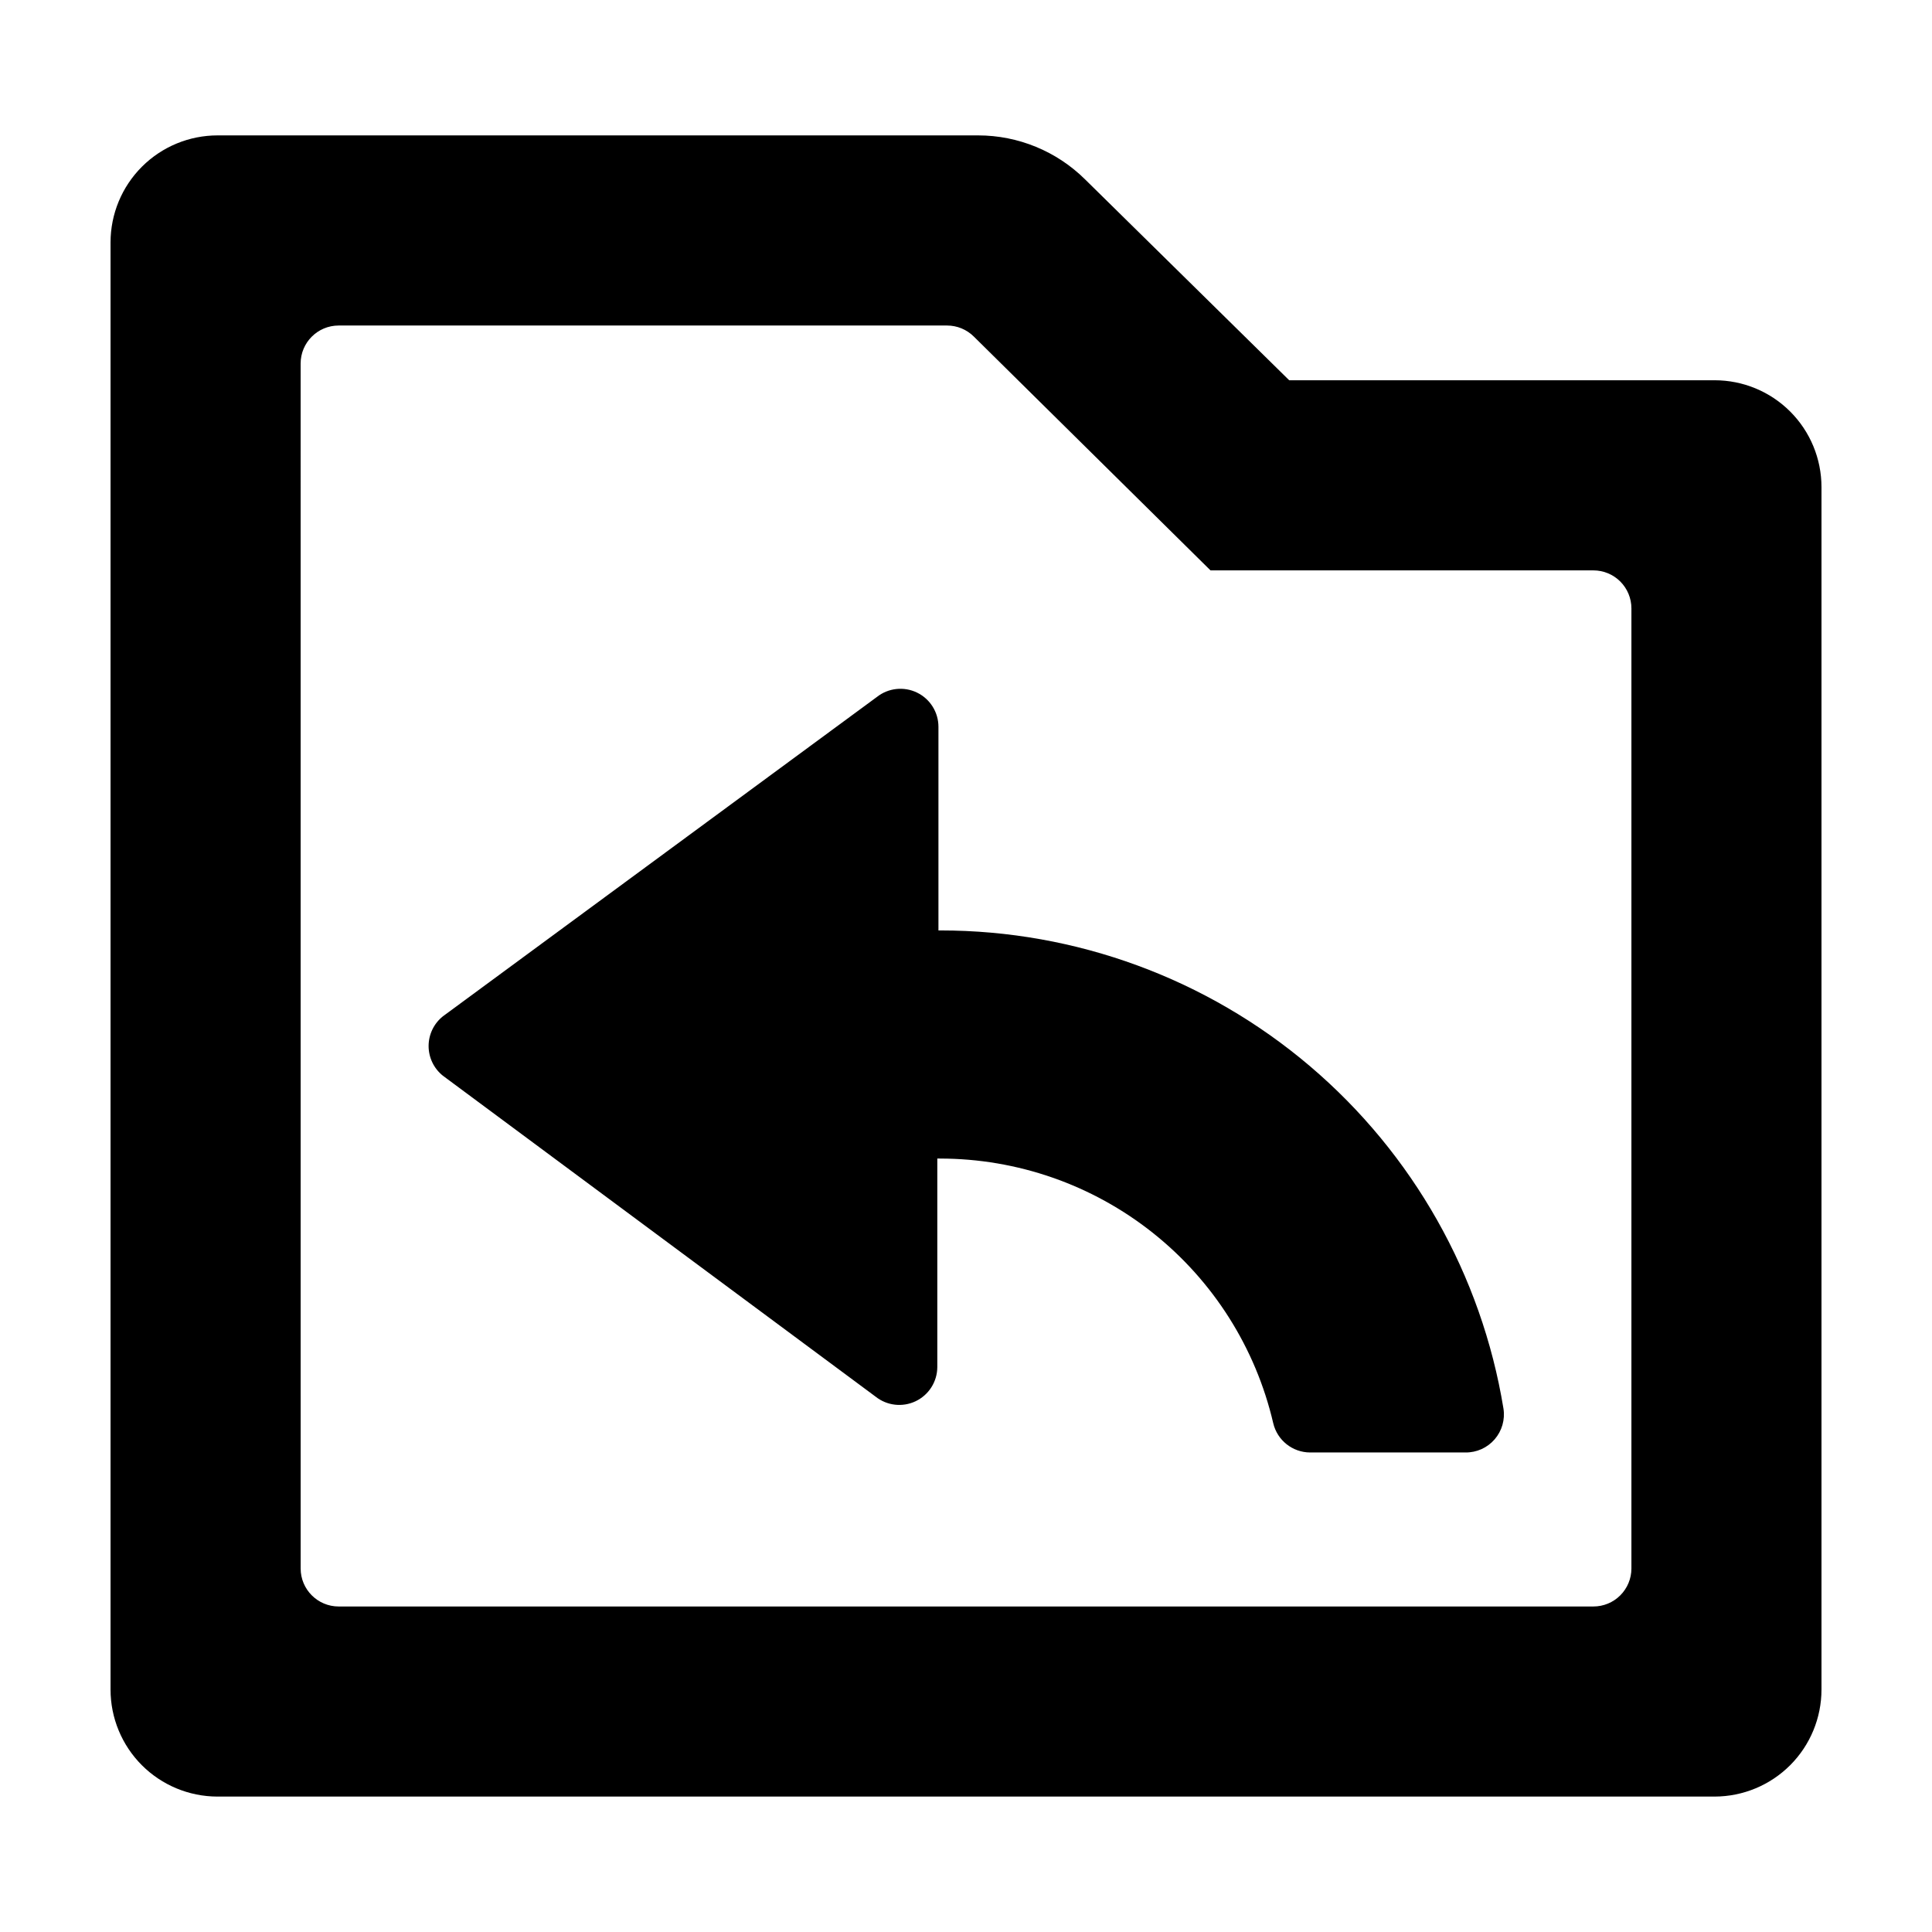 <?xml version="1.0" encoding="UTF-8"?>
<!-- Uploaded to: ICON Repo, www.svgrepo.com, Generator: ICON Repo Mixer Tools -->
<svg fill="#000000" width="800px" height="800px" version="1.1" viewBox="144 144 512 512" xmlns="http://www.w3.org/2000/svg">
 <g>
  <path d="m598.4 620.11c7.516-0.016 14.715-3.008 20.023-8.324 5.309-5.32 8.289-12.527 8.289-20.039v-318.66c0-7.512-2.981-14.711-8.293-20.023-5.309-5.309-12.512-8.293-20.02-8.293h-112.75l-54.109-53.25c-7.539-7.453-17.711-11.633-28.312-11.641h-201.52c-7.531-0.012-14.758 2.969-20.09 8.293-5.328 5.32-8.324 12.543-8.324 20.074v383.5c0 7.512 2.981 14.719 8.289 20.039 5.309 5.316 12.512 8.309 20.023 8.324zm-374.73-379.77c0-5.562 4.512-10.074 10.078-10.074h161.22c2.66-0.004 5.215 1.047 7.102 2.922l62.723 61.969h101.47c2.676 0 5.238 1.062 7.125 2.949 1.891 1.891 2.953 4.453 2.953 7.125v254.43c0 2.672-1.062 5.234-2.953 7.125-1.887 1.891-4.449 2.949-7.125 2.949h-332.51c-5.566 0-10.078-4.512-10.078-10.074z"/>
  <path d="m376.02 514.11c3.019 2.414 7.148 2.891 10.637 1.227 3.488-1.664 5.719-5.172 5.738-9.039v-55.27h0.707v0.004c20.477 0 40.348 6.934 56.383 19.668 16.039 12.73 27.293 30.52 31.934 50.461 1.07 4.535 5.113 7.746 9.773 7.758h41.16c2.969 0.039 5.801-1.234 7.742-3.481 1.941-2.242 2.797-5.227 2.336-8.156-5.797-35.375-23.973-67.535-51.289-90.746-27.316-23.211-61.992-35.957-97.84-35.961h-0.605v-53.957c0.004-3.863-2.203-7.391-5.68-9.074-3.477-1.684-7.609-1.234-10.641 1.164l-115.02 84.637c-2.387 1.914-3.773 4.805-3.773 7.859 0 3.059 1.387 5.949 3.773 7.859z"/>
 </g>
</svg>